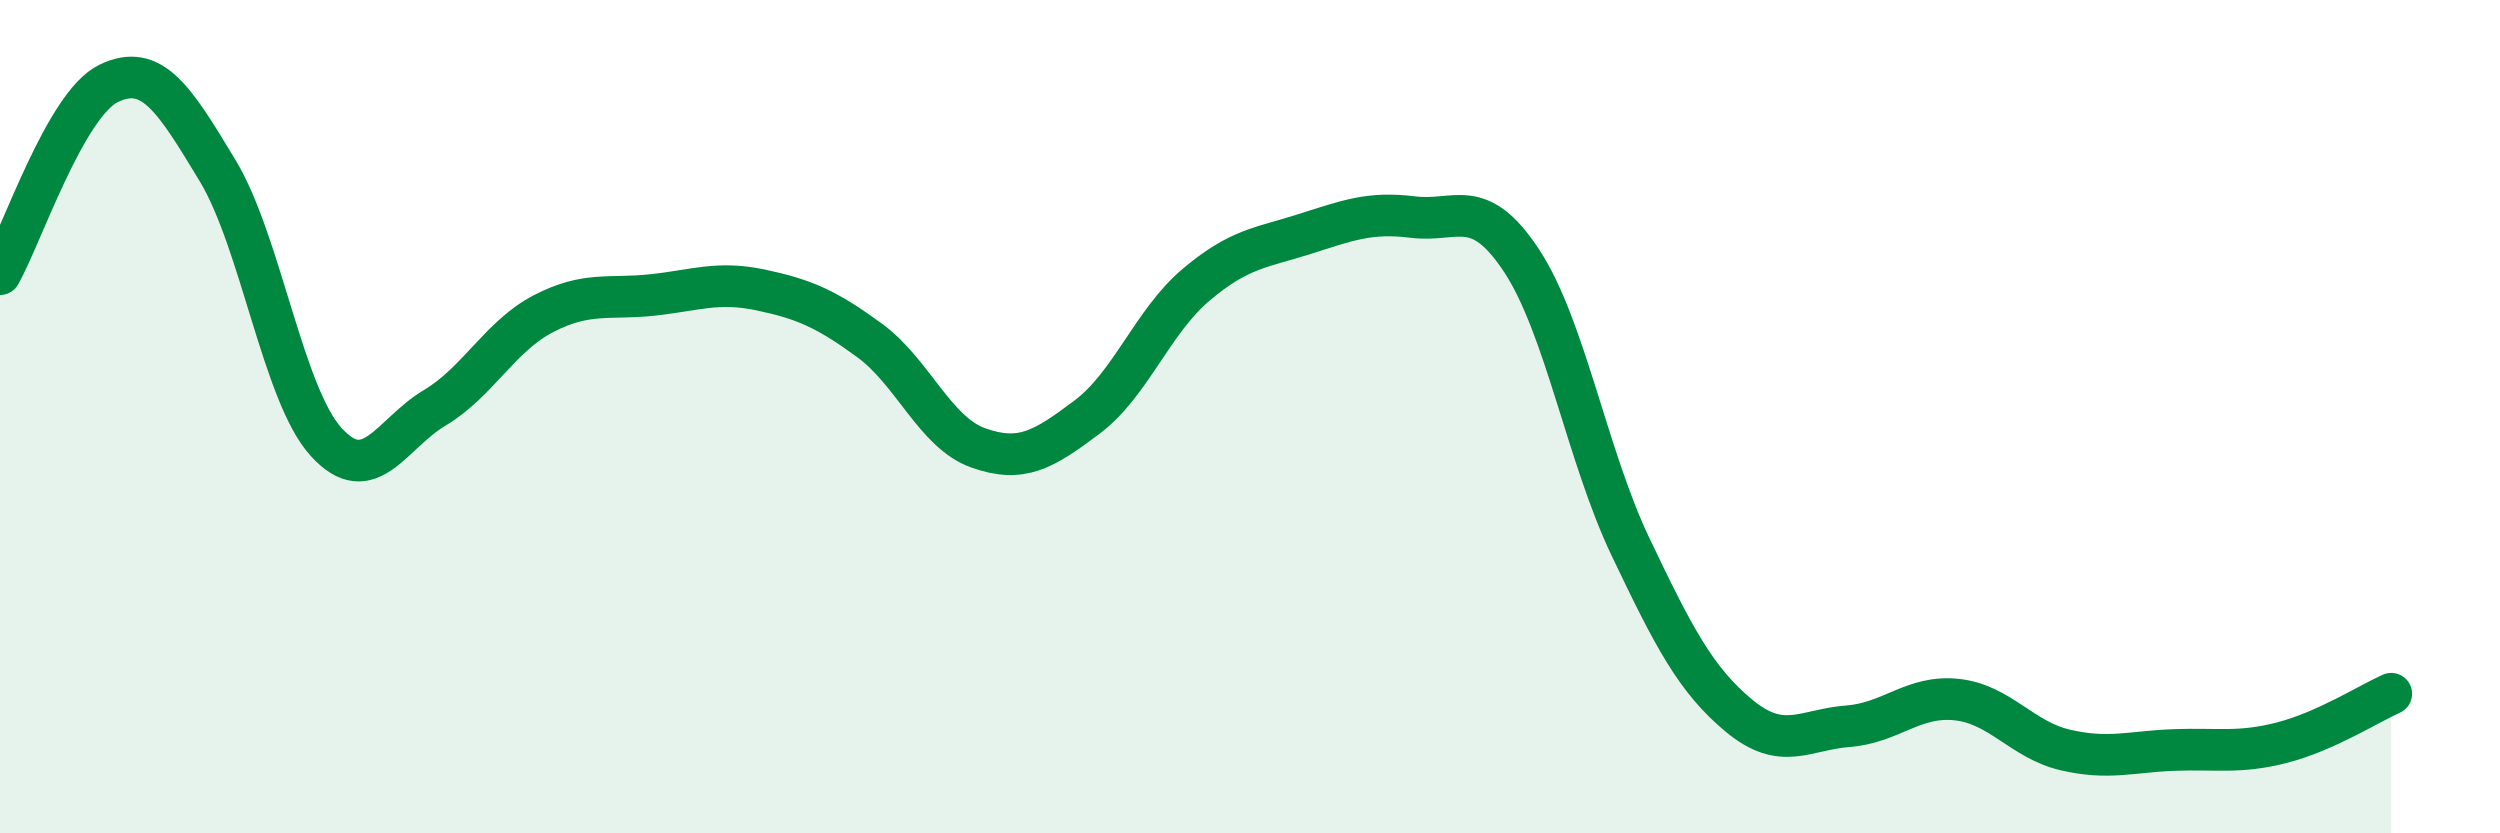 
    <svg width="60" height="20" viewBox="0 0 60 20" xmlns="http://www.w3.org/2000/svg">
      <path
        d="M 0,6.58 C 0.52,5.66 1.57,2.5 2.61,2 C 3.65,1.5 4.18,2.37 5.22,4.09 C 6.26,5.81 6.79,9.47 7.83,10.61 C 8.87,11.75 9.39,10.41 10.43,9.79 C 11.47,9.17 12,8.07 13.04,7.53 C 14.08,6.99 14.61,7.19 15.65,7.08 C 16.69,6.97 17.22,6.74 18.26,6.96 C 19.3,7.18 19.83,7.41 20.87,8.17 C 21.91,8.93 22.44,10.38 23.48,10.75 C 24.52,11.12 25.05,10.79 26.09,10.01 C 27.13,9.23 27.66,7.72 28.7,6.84 C 29.74,5.96 30.26,5.95 31.3,5.62 C 32.34,5.29 32.87,5.08 33.91,5.21 C 34.95,5.34 35.48,4.68 36.52,6.26 C 37.56,7.84 38.09,10.94 39.13,13.12 C 40.17,15.3 40.7,16.32 41.74,17.18 C 42.78,18.04 43.31,17.51 44.35,17.43 C 45.39,17.35 45.92,16.68 46.96,16.79 C 48,16.9 48.53,17.76 49.57,18 C 50.61,18.24 51.13,18.04 52.17,18 C 53.21,17.96 53.74,18.09 54.78,17.82 C 55.82,17.55 56.87,16.88 57.39,16.65L57.39 20L0 20Z"
        fill="#008740"
        opacity="0.1"
        stroke-linecap="round"
        stroke-linejoin="round"
      />
      <path
        d="M 0,6.58 C 0.52,5.66 1.57,2.5 2.61,2 C 3.65,1.5 4.18,2.37 5.22,4.09 C 6.26,5.81 6.79,9.47 7.83,10.61 C 8.87,11.75 9.39,10.41 10.43,9.79 C 11.47,9.17 12,8.07 13.04,7.53 C 14.08,6.99 14.61,7.19 15.65,7.08 C 16.69,6.97 17.22,6.74 18.26,6.96 C 19.3,7.18 19.83,7.41 20.87,8.17 C 21.91,8.93 22.44,10.38 23.48,10.75 C 24.52,11.12 25.05,10.79 26.09,10.01 C 27.13,9.23 27.66,7.72 28.7,6.84 C 29.74,5.96 30.26,5.95 31.3,5.62 C 32.34,5.29 32.87,5.08 33.91,5.21 C 34.95,5.34 35.48,4.68 36.52,6.26 C 37.56,7.84 38.09,10.94 39.13,13.12 C 40.17,15.3 40.7,16.32 41.74,17.18 C 42.78,18.04 43.31,17.51 44.35,17.43 C 45.39,17.35 45.92,16.68 46.96,16.79 C 48,16.9 48.53,17.76 49.57,18 C 50.61,18.24 51.13,18.04 52.17,18 C 53.21,17.96 53.74,18.09 54.78,17.82 C 55.82,17.55 56.87,16.88 57.39,16.65"
        stroke="#008740"
        stroke-width="1"
        fill="none"
        stroke-linecap="round"
        stroke-linejoin="round"
      />
    </svg>
  